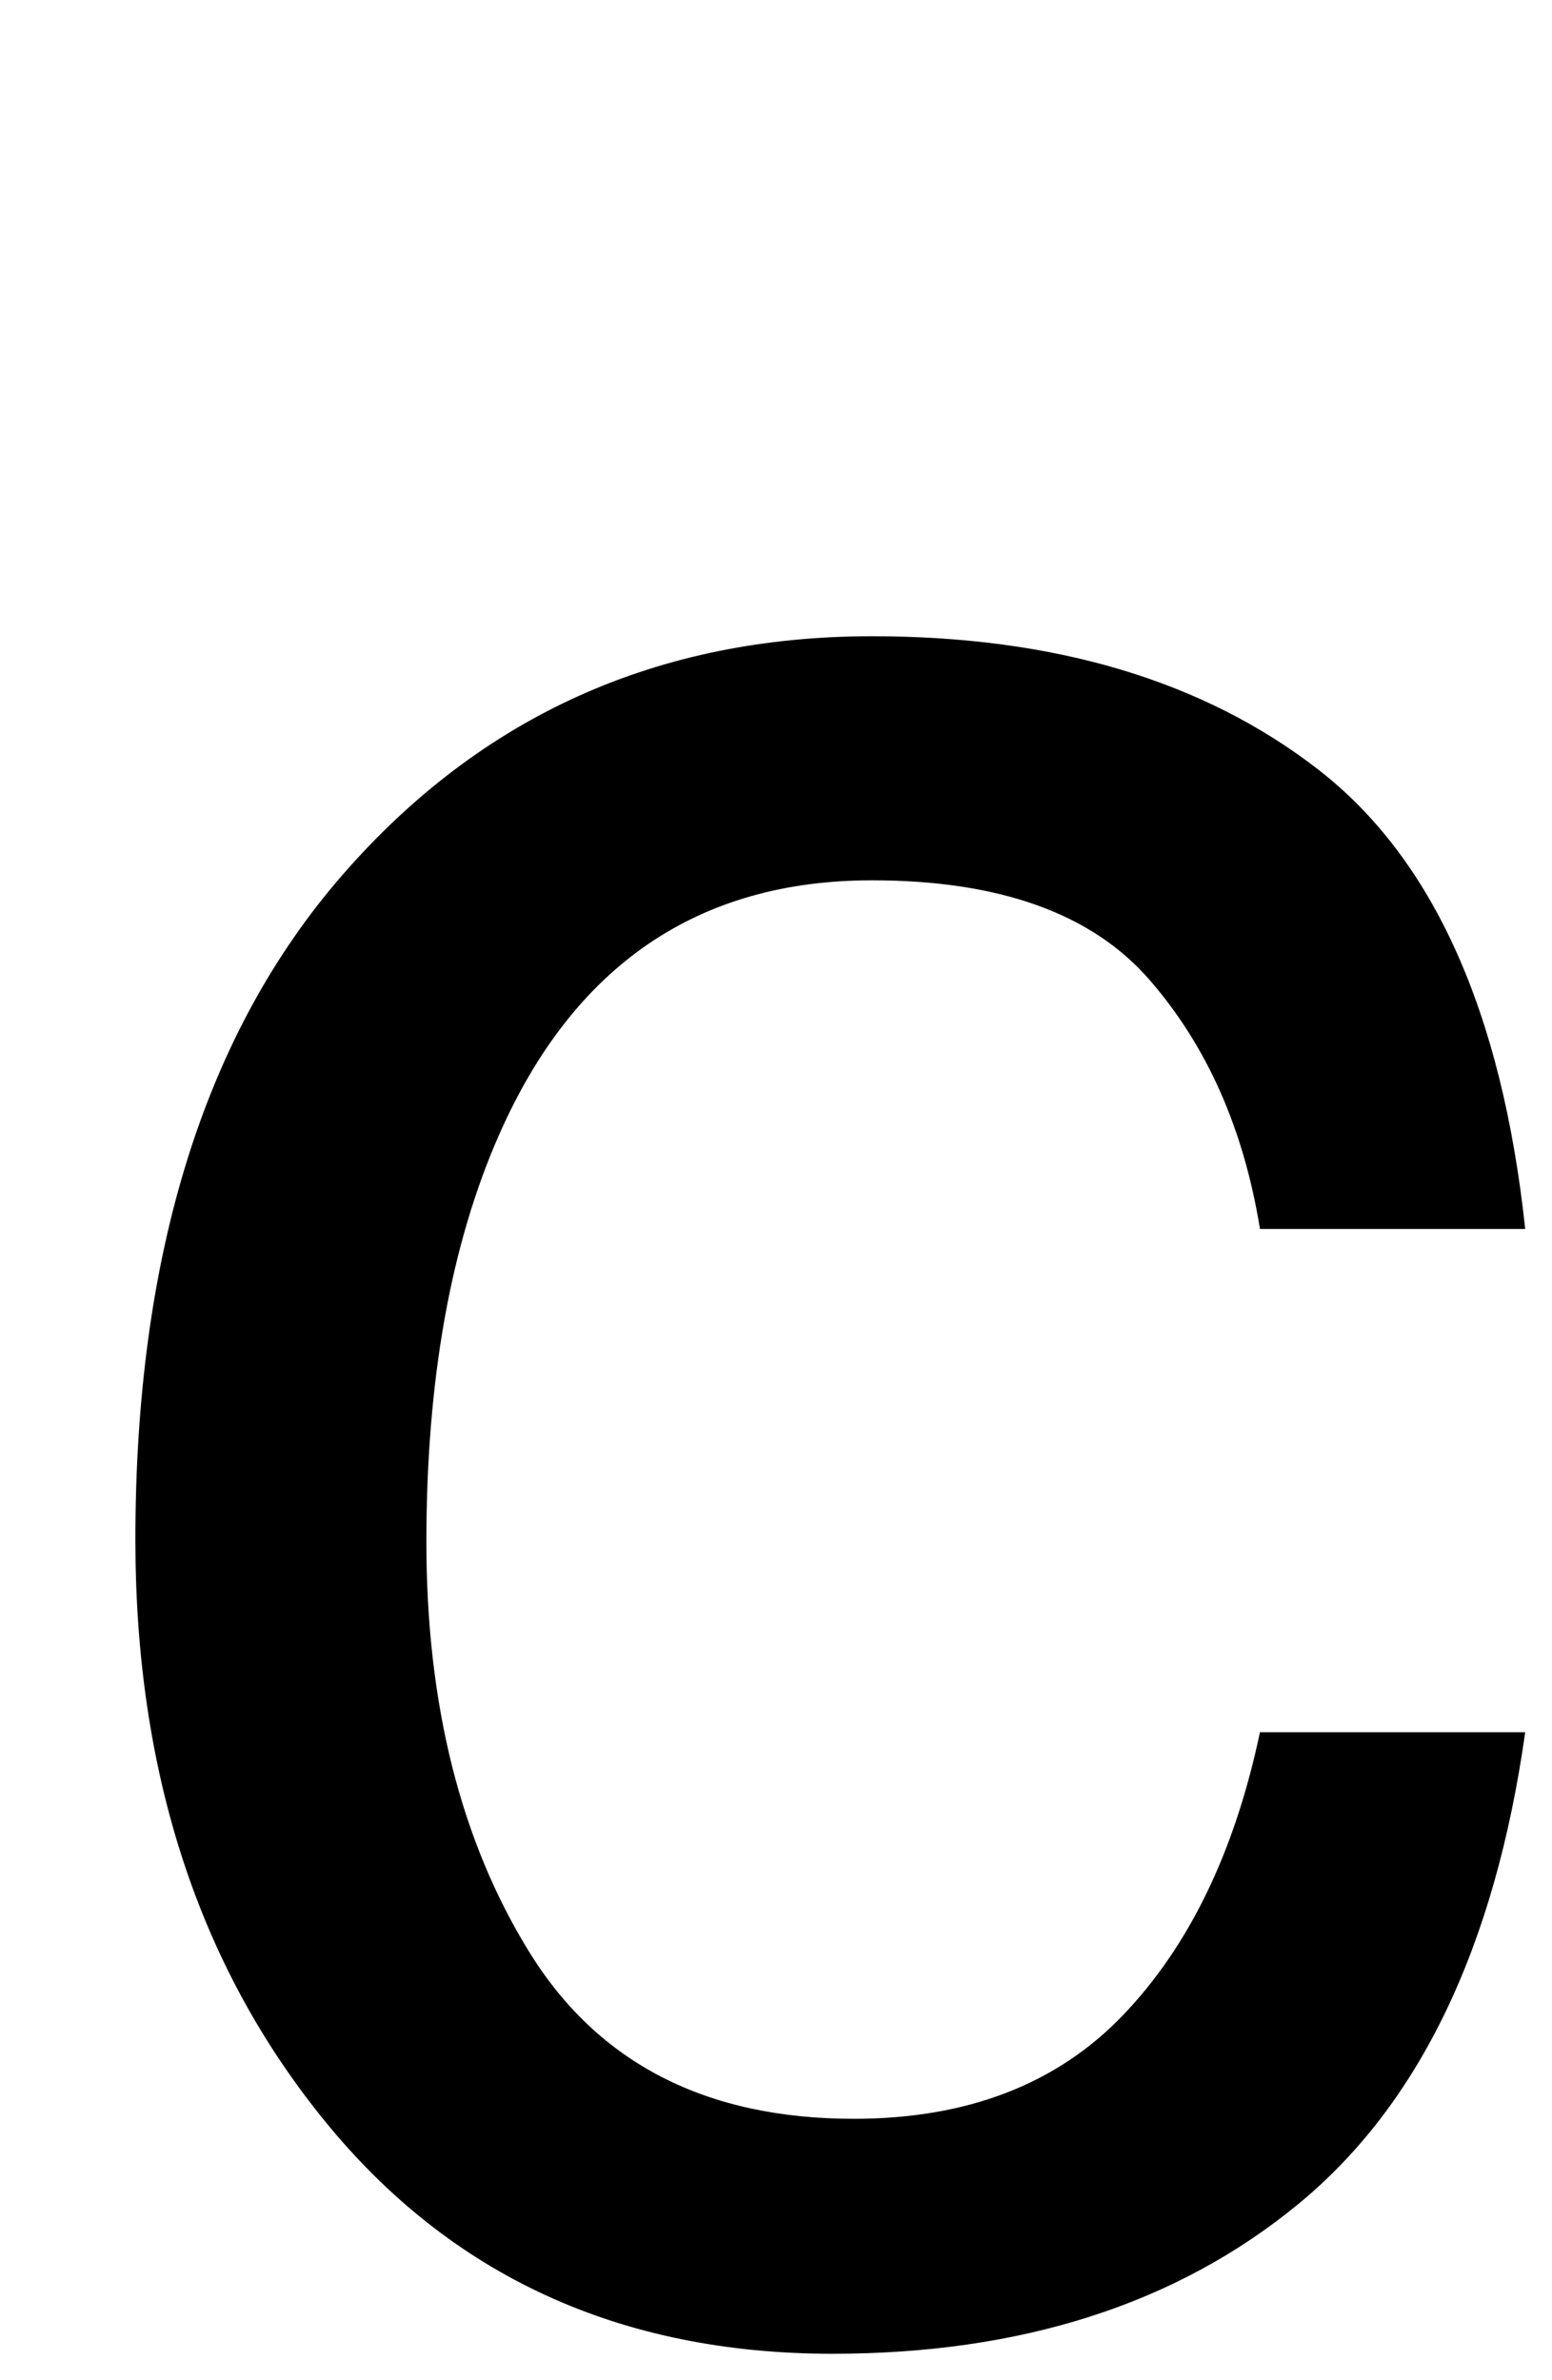 <?xml version="1.0" encoding="UTF-8"?><svg id="d" xmlns="http://www.w3.org/2000/svg" width="30" height="46" viewBox="0 0 30 46"><defs><style>.f{stroke-width:0px;}</style></defs><path class="f" d="m25.483,14.874c2.217,1.719,3.55,4.678,3.999,8.877h-5.127c-.313-1.934-1.025-3.54-2.139-4.819-1.113-1.279-2.9-1.919-5.361-1.919-3.36,0-5.762,1.639-7.207,4.916-.938,2.126-1.406,4.75-1.406,7.871,0,3.141.664,5.784,1.992,7.93,1.328,2.146,3.418,3.218,6.27,3.218,2.187,0,3.921-.666,5.2-1.999,1.279-1.333,2.163-3.156,2.651-5.472h5.127c-.586,4.16-2.051,7.203-4.395,9.126-2.344,1.924-5.342,2.886-8.994,2.886-4.102,0-7.373-1.499-9.814-4.497-2.442-2.998-3.662-6.743-3.662-11.235,0-5.508,1.338-9.794,4.014-12.861,2.676-3.066,6.084-4.6,10.225-4.6,3.535,0,6.411.86,8.628,2.578Z"/></svg>
